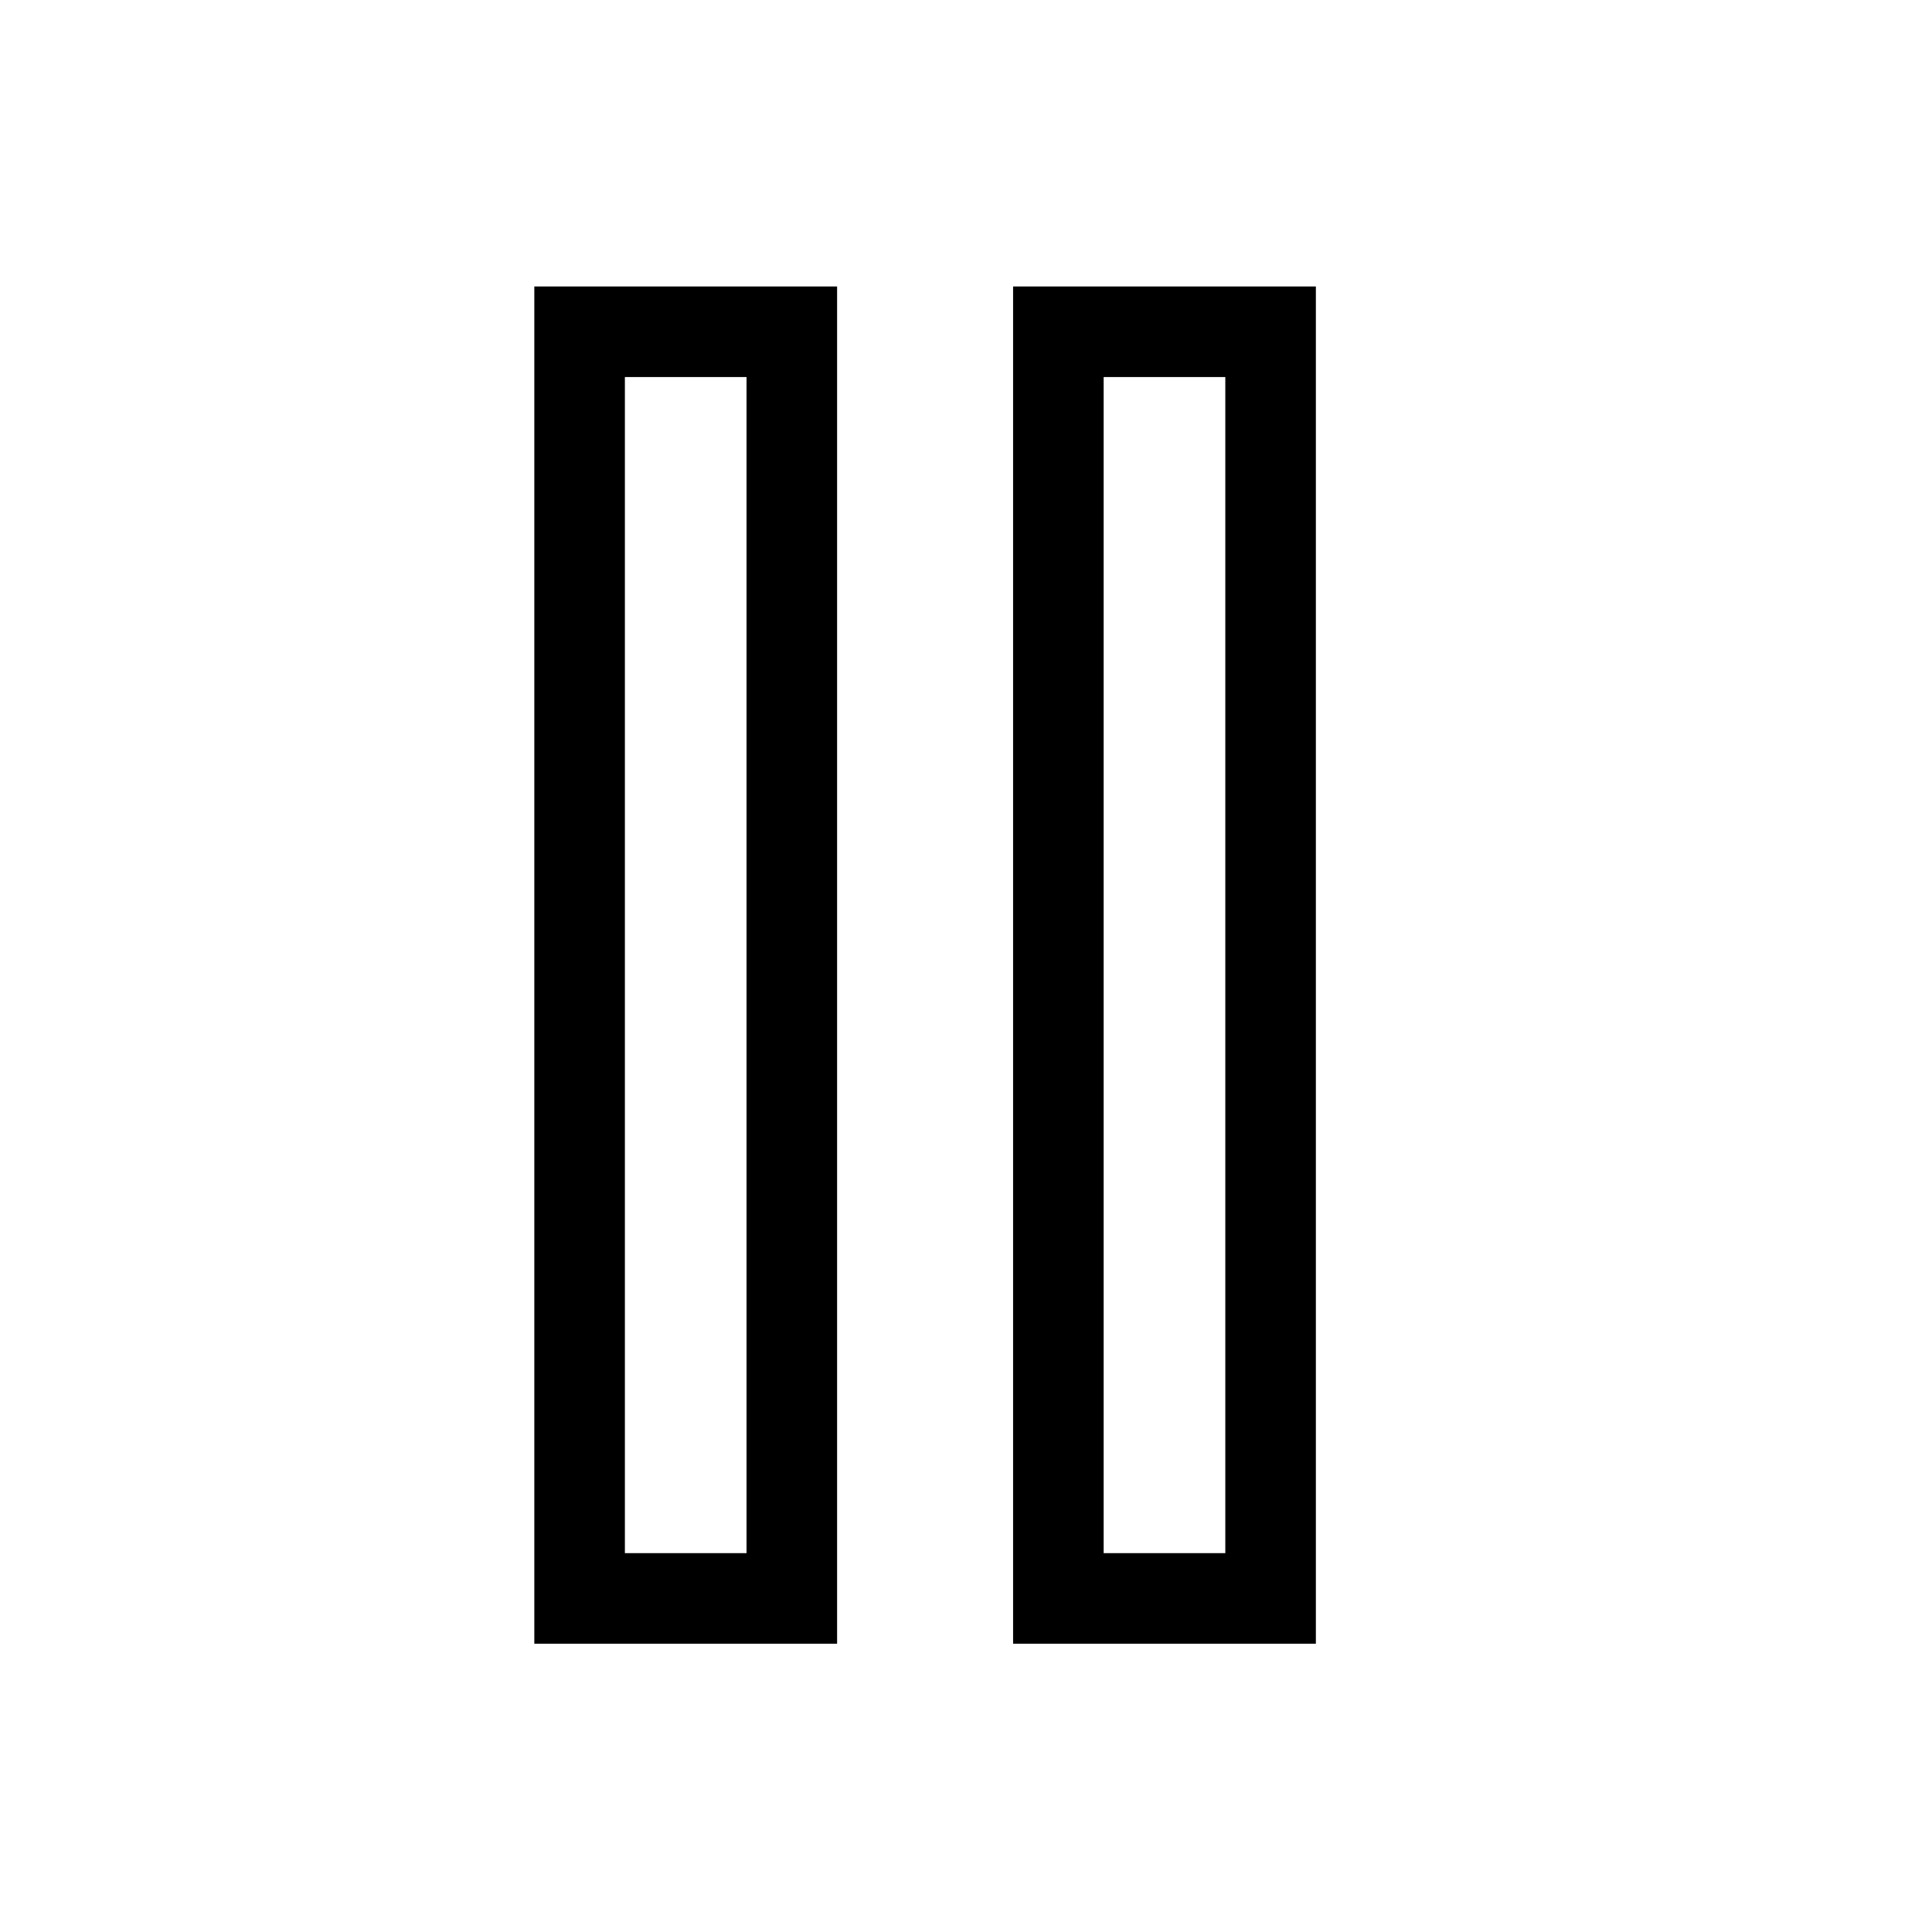 <?xml version="1.0" encoding="utf-8"?><!-- Скачано с сайта svg4.ru / Downloaded from svg4.ru -->
<svg width="800px" height="800px" viewBox="0 0 64 64" xmlns="http://www.w3.org/2000/svg" stroke-width="3" stroke="#000000" fill="none"><rect x="19.2" y="10.99" width="7.03" height="41.96"/><rect x="35.06" y="10.99" width="7.03" height="41.96"/></svg>